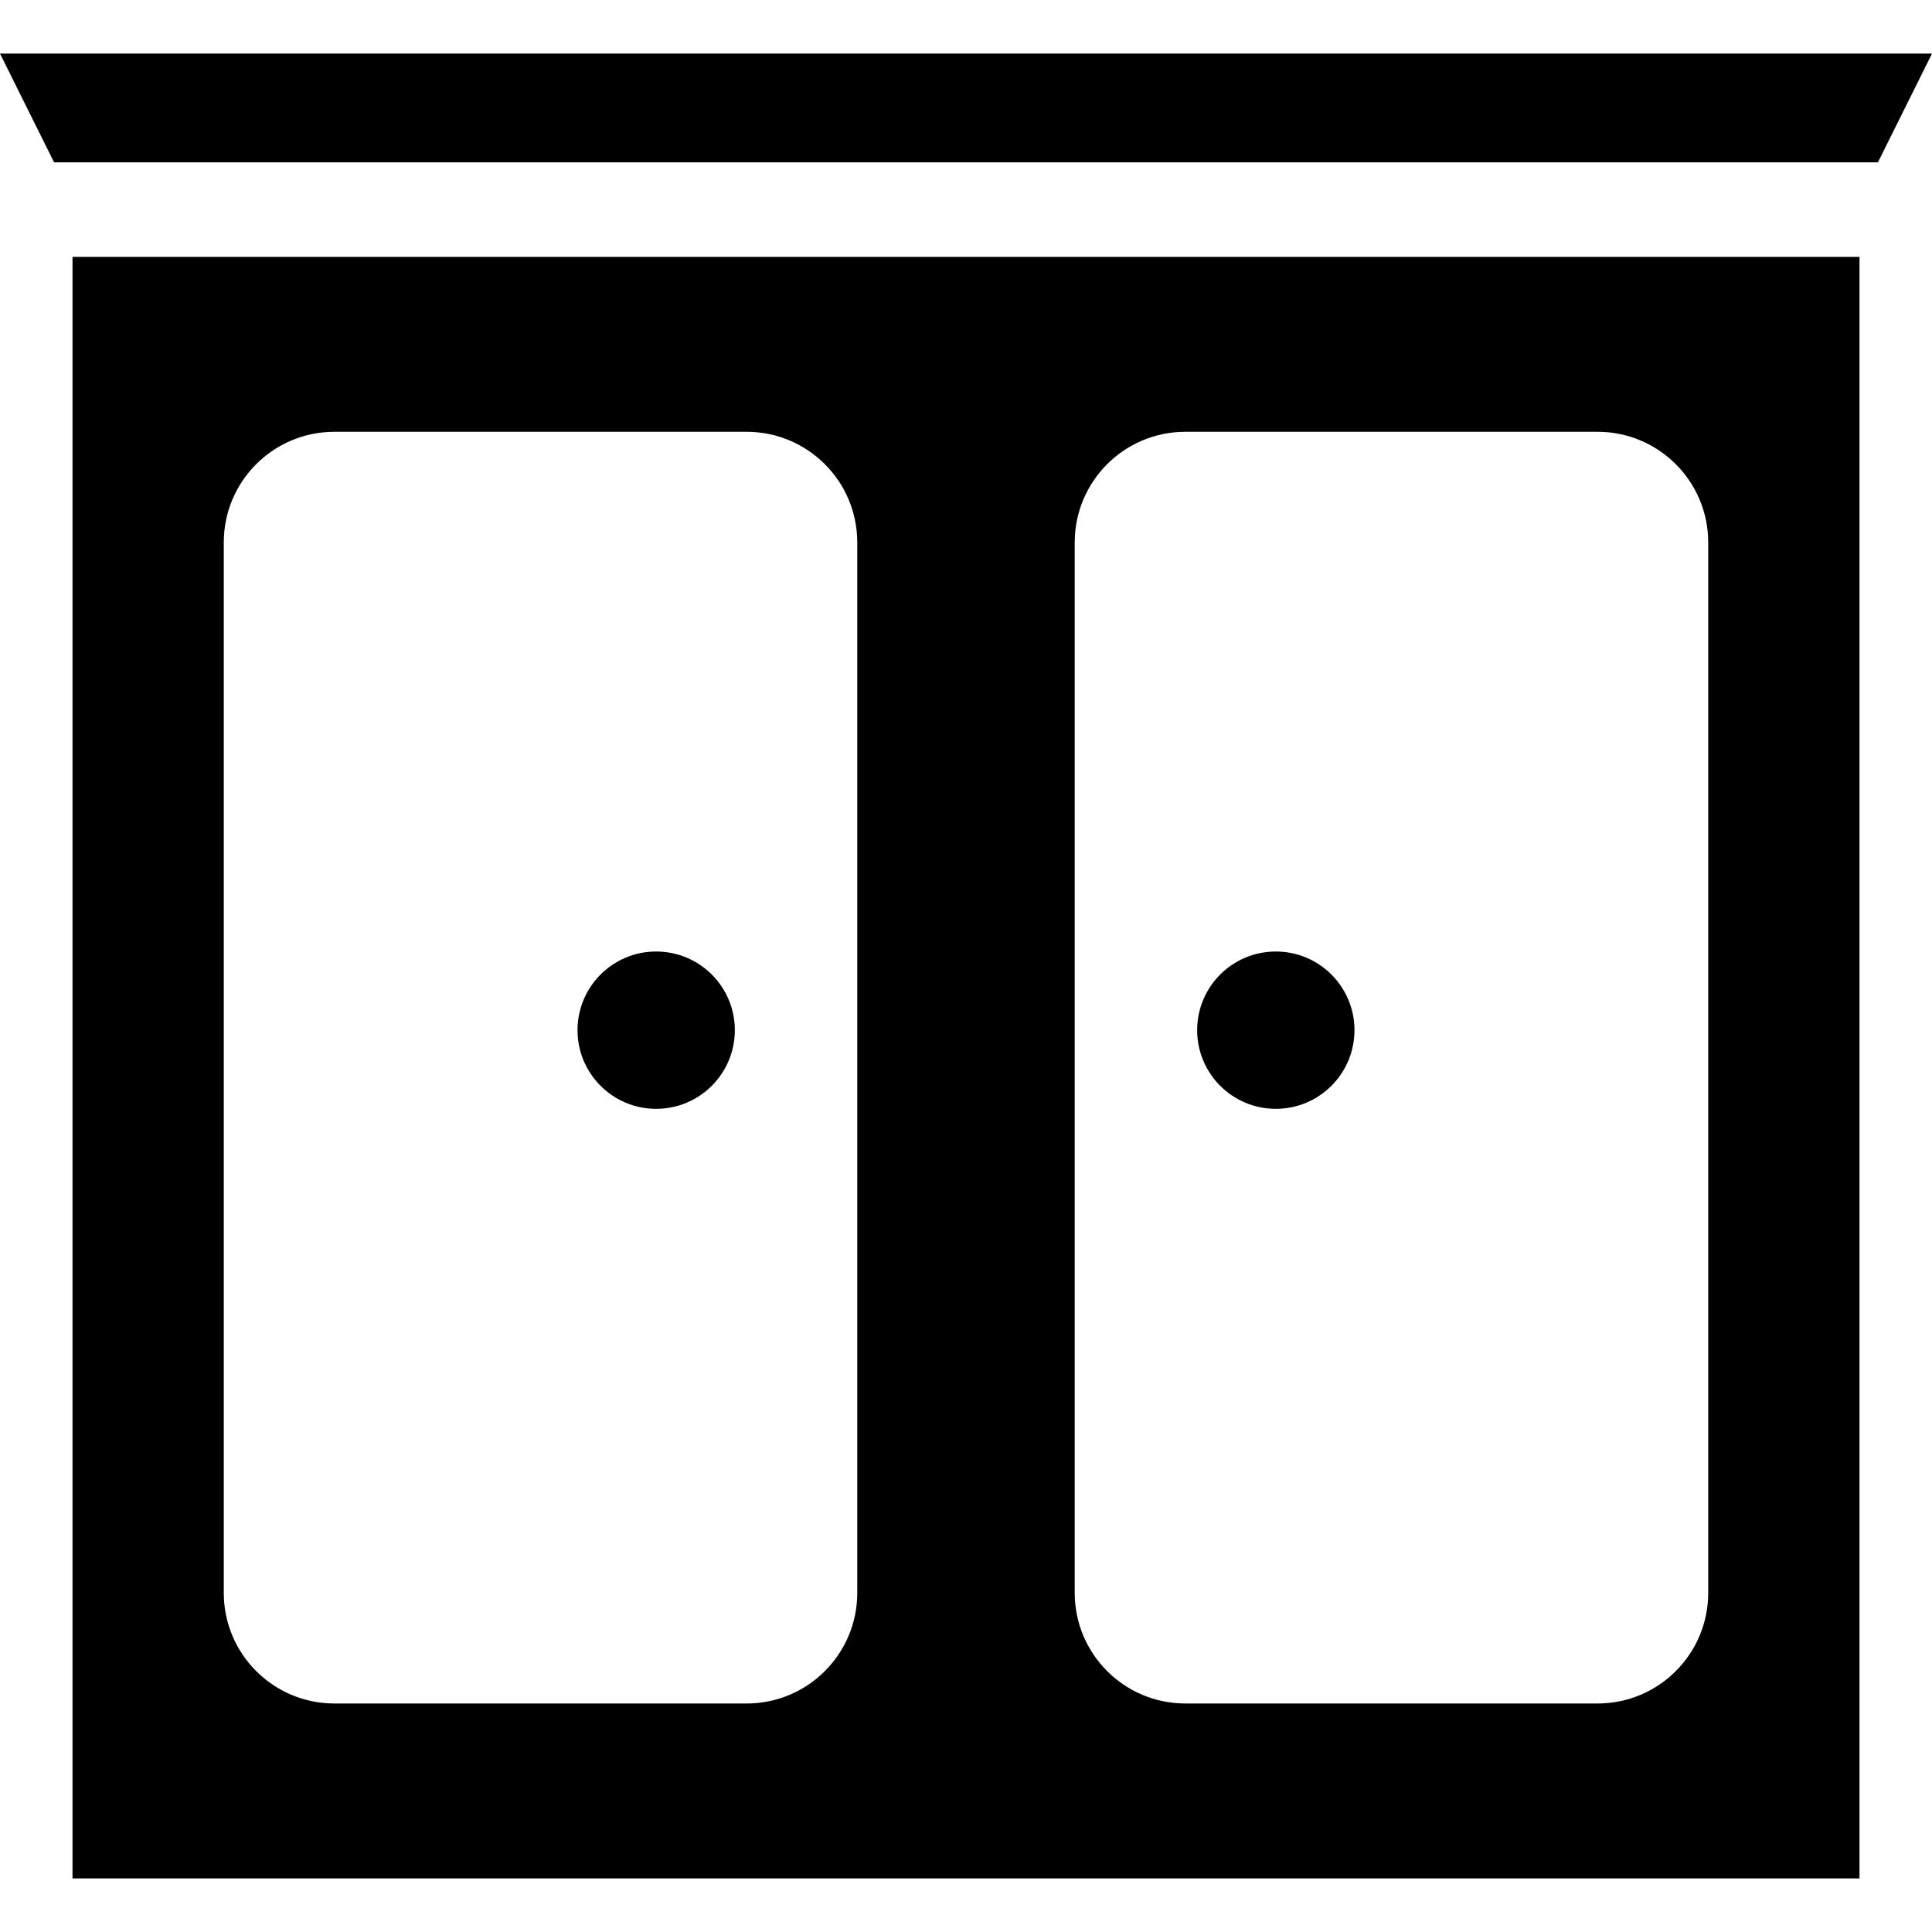 <?xml version="1.0" encoding="iso-8859-1"?>
<!-- Generator: Adobe Illustrator 19.0.0, SVG Export Plug-In . SVG Version: 6.00 Build 0)  -->
<svg version="1.1" id="Layer_1" xmlns="http://www.w3.org/2000/svg" xmlns:xlink="http://www.w3.org/1999/xlink" x="0px" y="0px"
	 viewBox="0 0 512 512" style="enable-background:new 0 0 512 512;" xml:space="preserve">
<g>
	<g>
		<path d="M19.214,68.075v429.723h473.572V68.075H19.214z M227.184,422.123c0,16.193-13.127,29.32-29.32,29.32H88.624
			c-16.193,0-29.32-13.127-29.32-29.32V143.75c0-16.193,13.127-29.32,29.32-29.32h109.24c16.193,0,29.32,13.127,29.32,29.32V422.123
			z M452.695,422.123c0,16.193-13.127,29.32-29.32,29.32H314.133c-16.193,0-29.32-13.127-29.32-29.32V143.75
			c0-16.193,13.127-29.32,29.32-29.32h109.241c16.193,0,29.32,13.127,29.32,29.32V422.123z"/>
	</g>
</g>
<g>
	<g>
		<polygon points="0,14.203 14.331,43.018 497.669,43.018 512,14.203 		"/>
	</g>
</g>
<g>
	<g>
		<circle cx="173.894" cy="273.006" r="20.847"/>
	</g>
</g>
<g>
	<g>
		<circle cx="338.103" cy="273.006" r="20.847"/>
	</g>
</g>
<g>
</g>
<g>
</g>
<g>
</g>
<g>
</g>
<g>
</g>
<g>
</g>
<g>
</g>
<g>
</g>
<g>
</g>
<g>
</g>
<g>
</g>
<g>
</g>
<g>
</g>
<g>
</g>
<g>
</g>
</svg>
